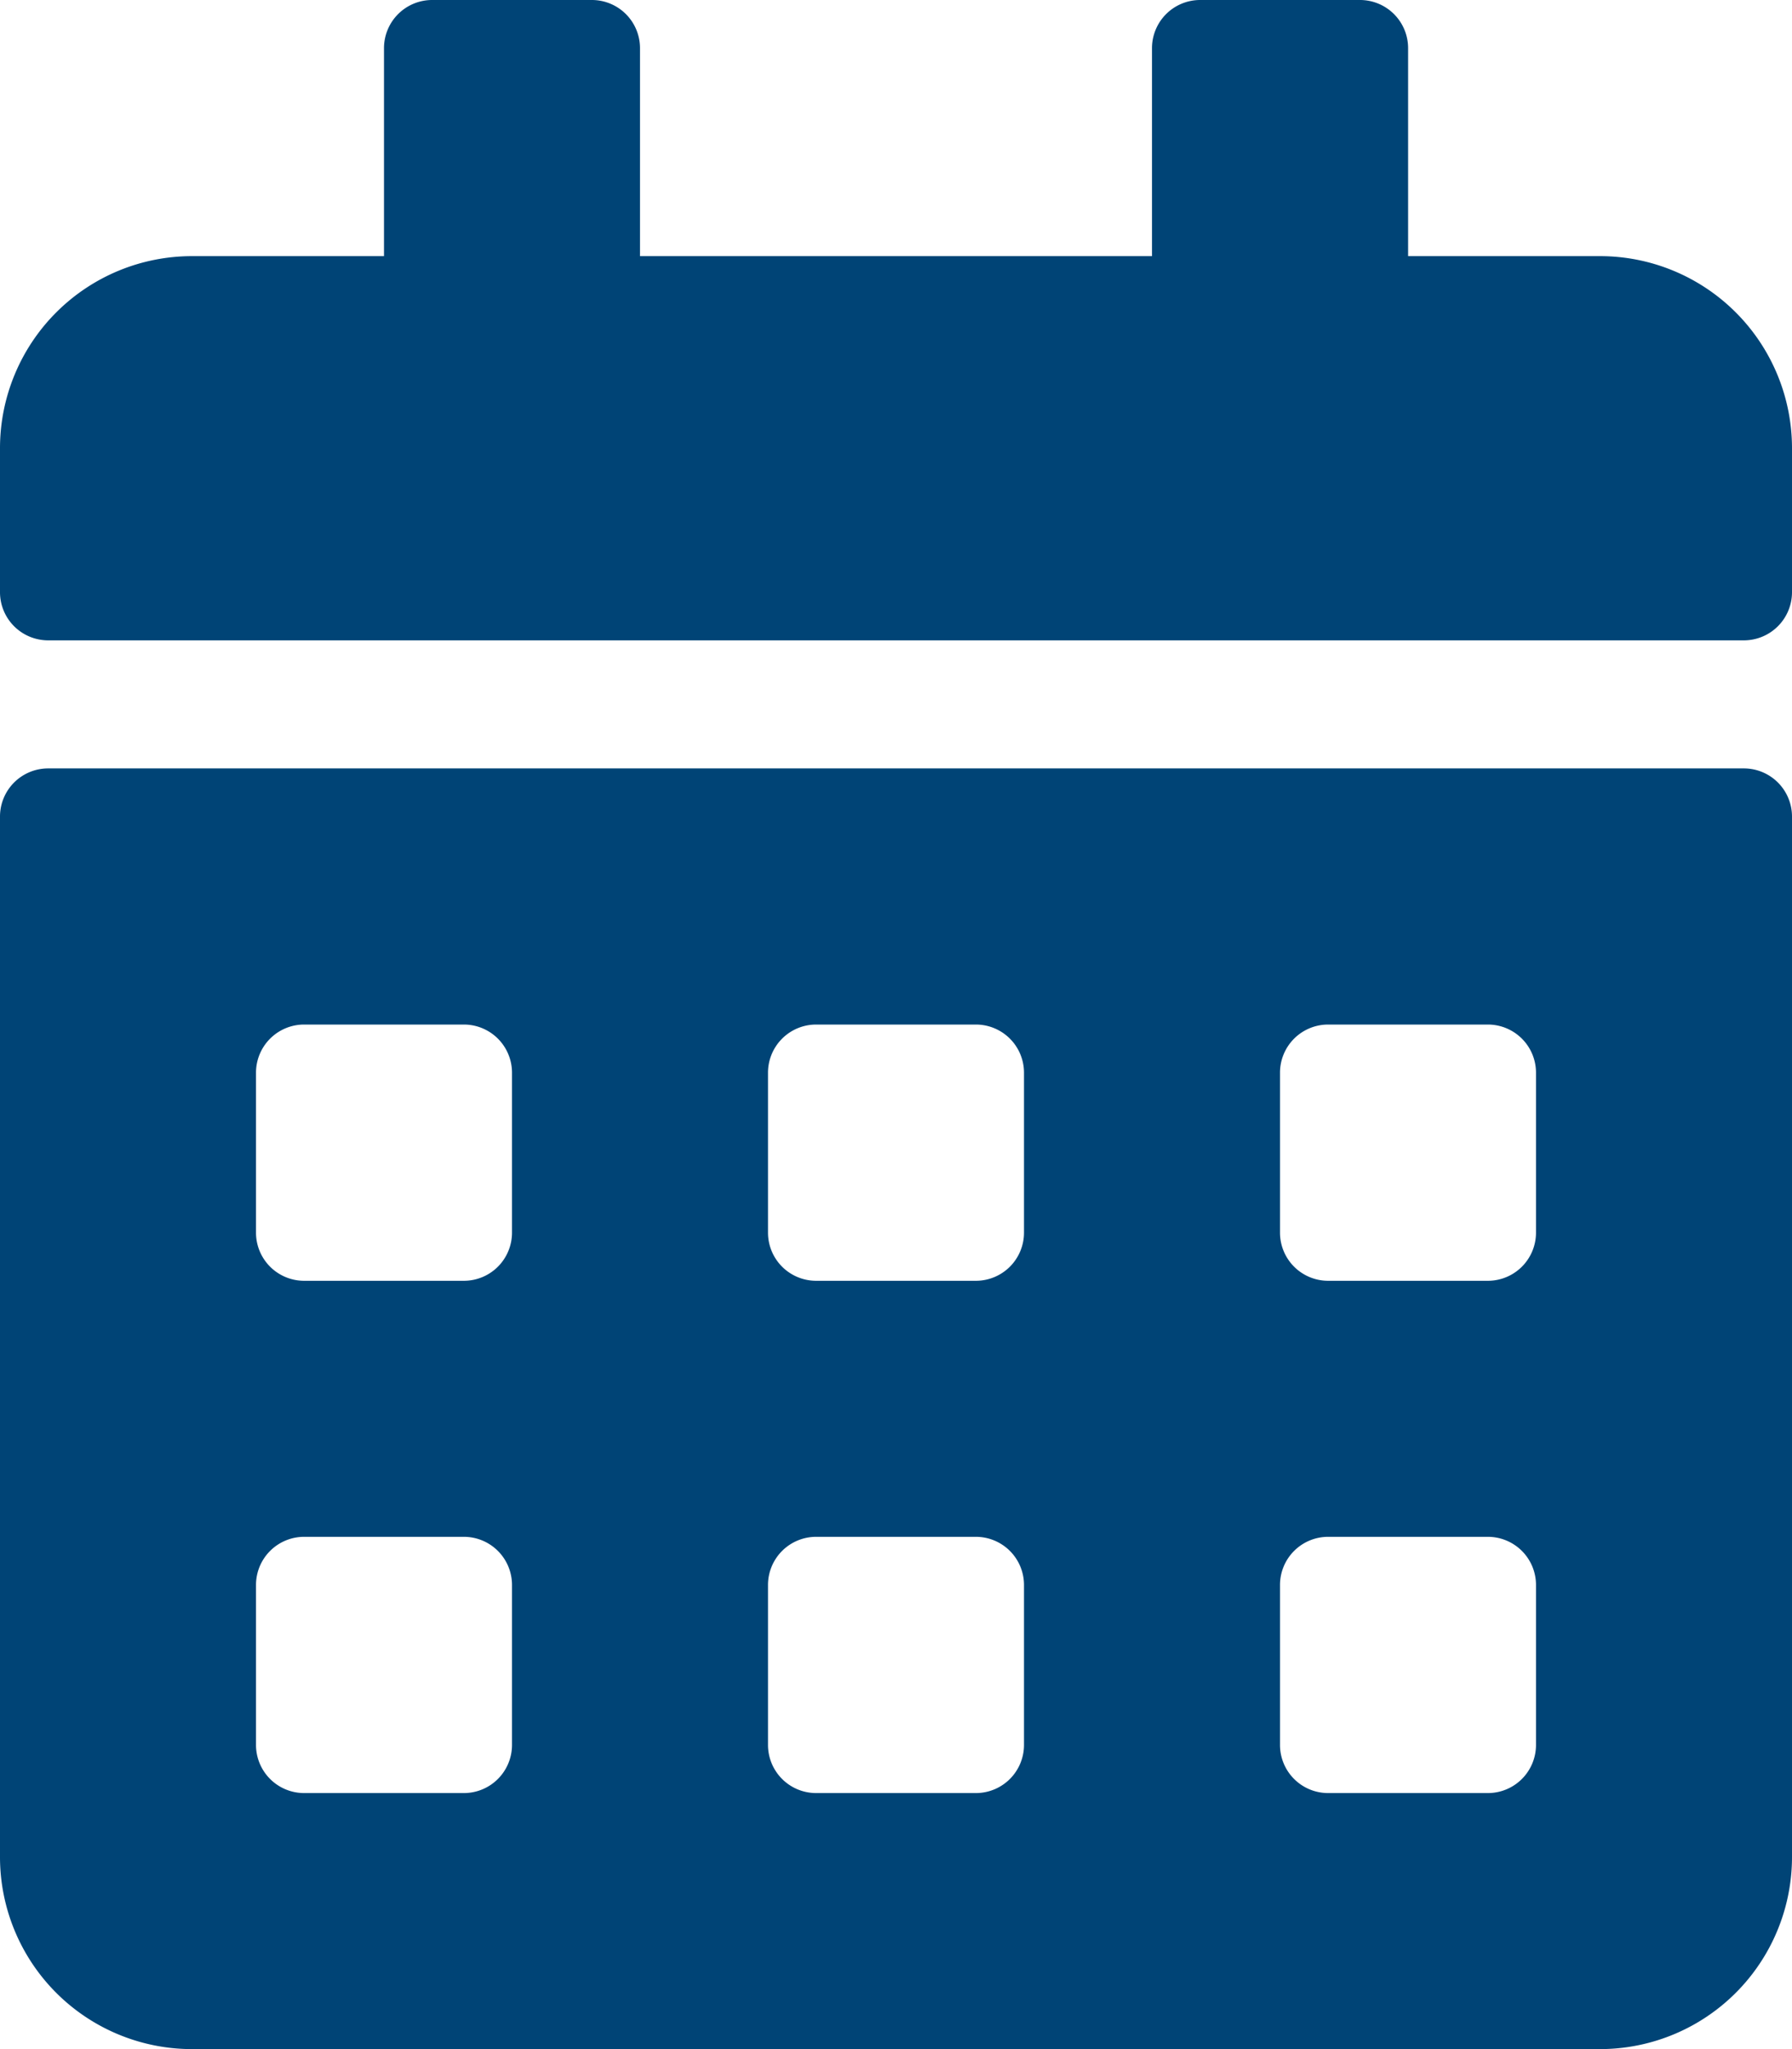 <svg xmlns="http://www.w3.org/2000/svg" width="17.5" height="20" viewBox="0 0 17.5 20">
  <path id="calendar-alt.1" d="M17.031,6.25H.469A.47.47,0,0,1,0,5.781V4.375A1.875,1.875,0,0,1,1.875,2.5H3.75V.469A.47.47,0,0,1,4.219,0H5.781A.47.47,0,0,1,6.25.469V2.5h5V.469A.47.47,0,0,1,11.719,0h1.563a.47.47,0,0,1,.469.469V2.5h1.875A1.875,1.875,0,0,1,17.5,4.375V5.781A.47.47,0,0,1,17.031,6.25ZM.469,7.5H17.031a.47.47,0,0,1,.469.469V18.125A1.875,1.875,0,0,1,15.625,20H1.875A1.875,1.875,0,0,1,0,18.125V7.969A.47.47,0,0,1,.469,7.5ZM5,15.469A.47.47,0,0,0,4.531,15H2.969a.47.47,0,0,0-.469.469v1.563a.47.47,0,0,0,.469.469H4.531A.47.47,0,0,0,5,17.031Zm0-5A.47.47,0,0,0,4.531,10H2.969a.47.47,0,0,0-.469.469v1.563a.47.47,0,0,0,.469.469H4.531A.47.47,0,0,0,5,12.031Zm5,5A.47.47,0,0,0,9.531,15H7.969a.47.47,0,0,0-.469.469v1.563a.47.47,0,0,0,.469.469H9.531A.47.47,0,0,0,10,17.031Zm0-5A.47.47,0,0,0,9.531,10H7.969a.47.47,0,0,0-.469.469v1.563a.47.47,0,0,0,.469.469H9.531A.47.47,0,0,0,10,12.031Zm5,5A.47.47,0,0,0,14.531,15H12.969a.47.47,0,0,0-.469.469v1.563a.47.47,0,0,0,.469.469h1.563A.47.47,0,0,0,15,17.031Zm0-5A.47.47,0,0,0,14.531,10H12.969a.47.47,0,0,0-.469.469v1.563a.47.47,0,0,0,.469.469h1.563A.47.47,0,0,0,15,12.031Z" fill="#004476"/>
</svg>
